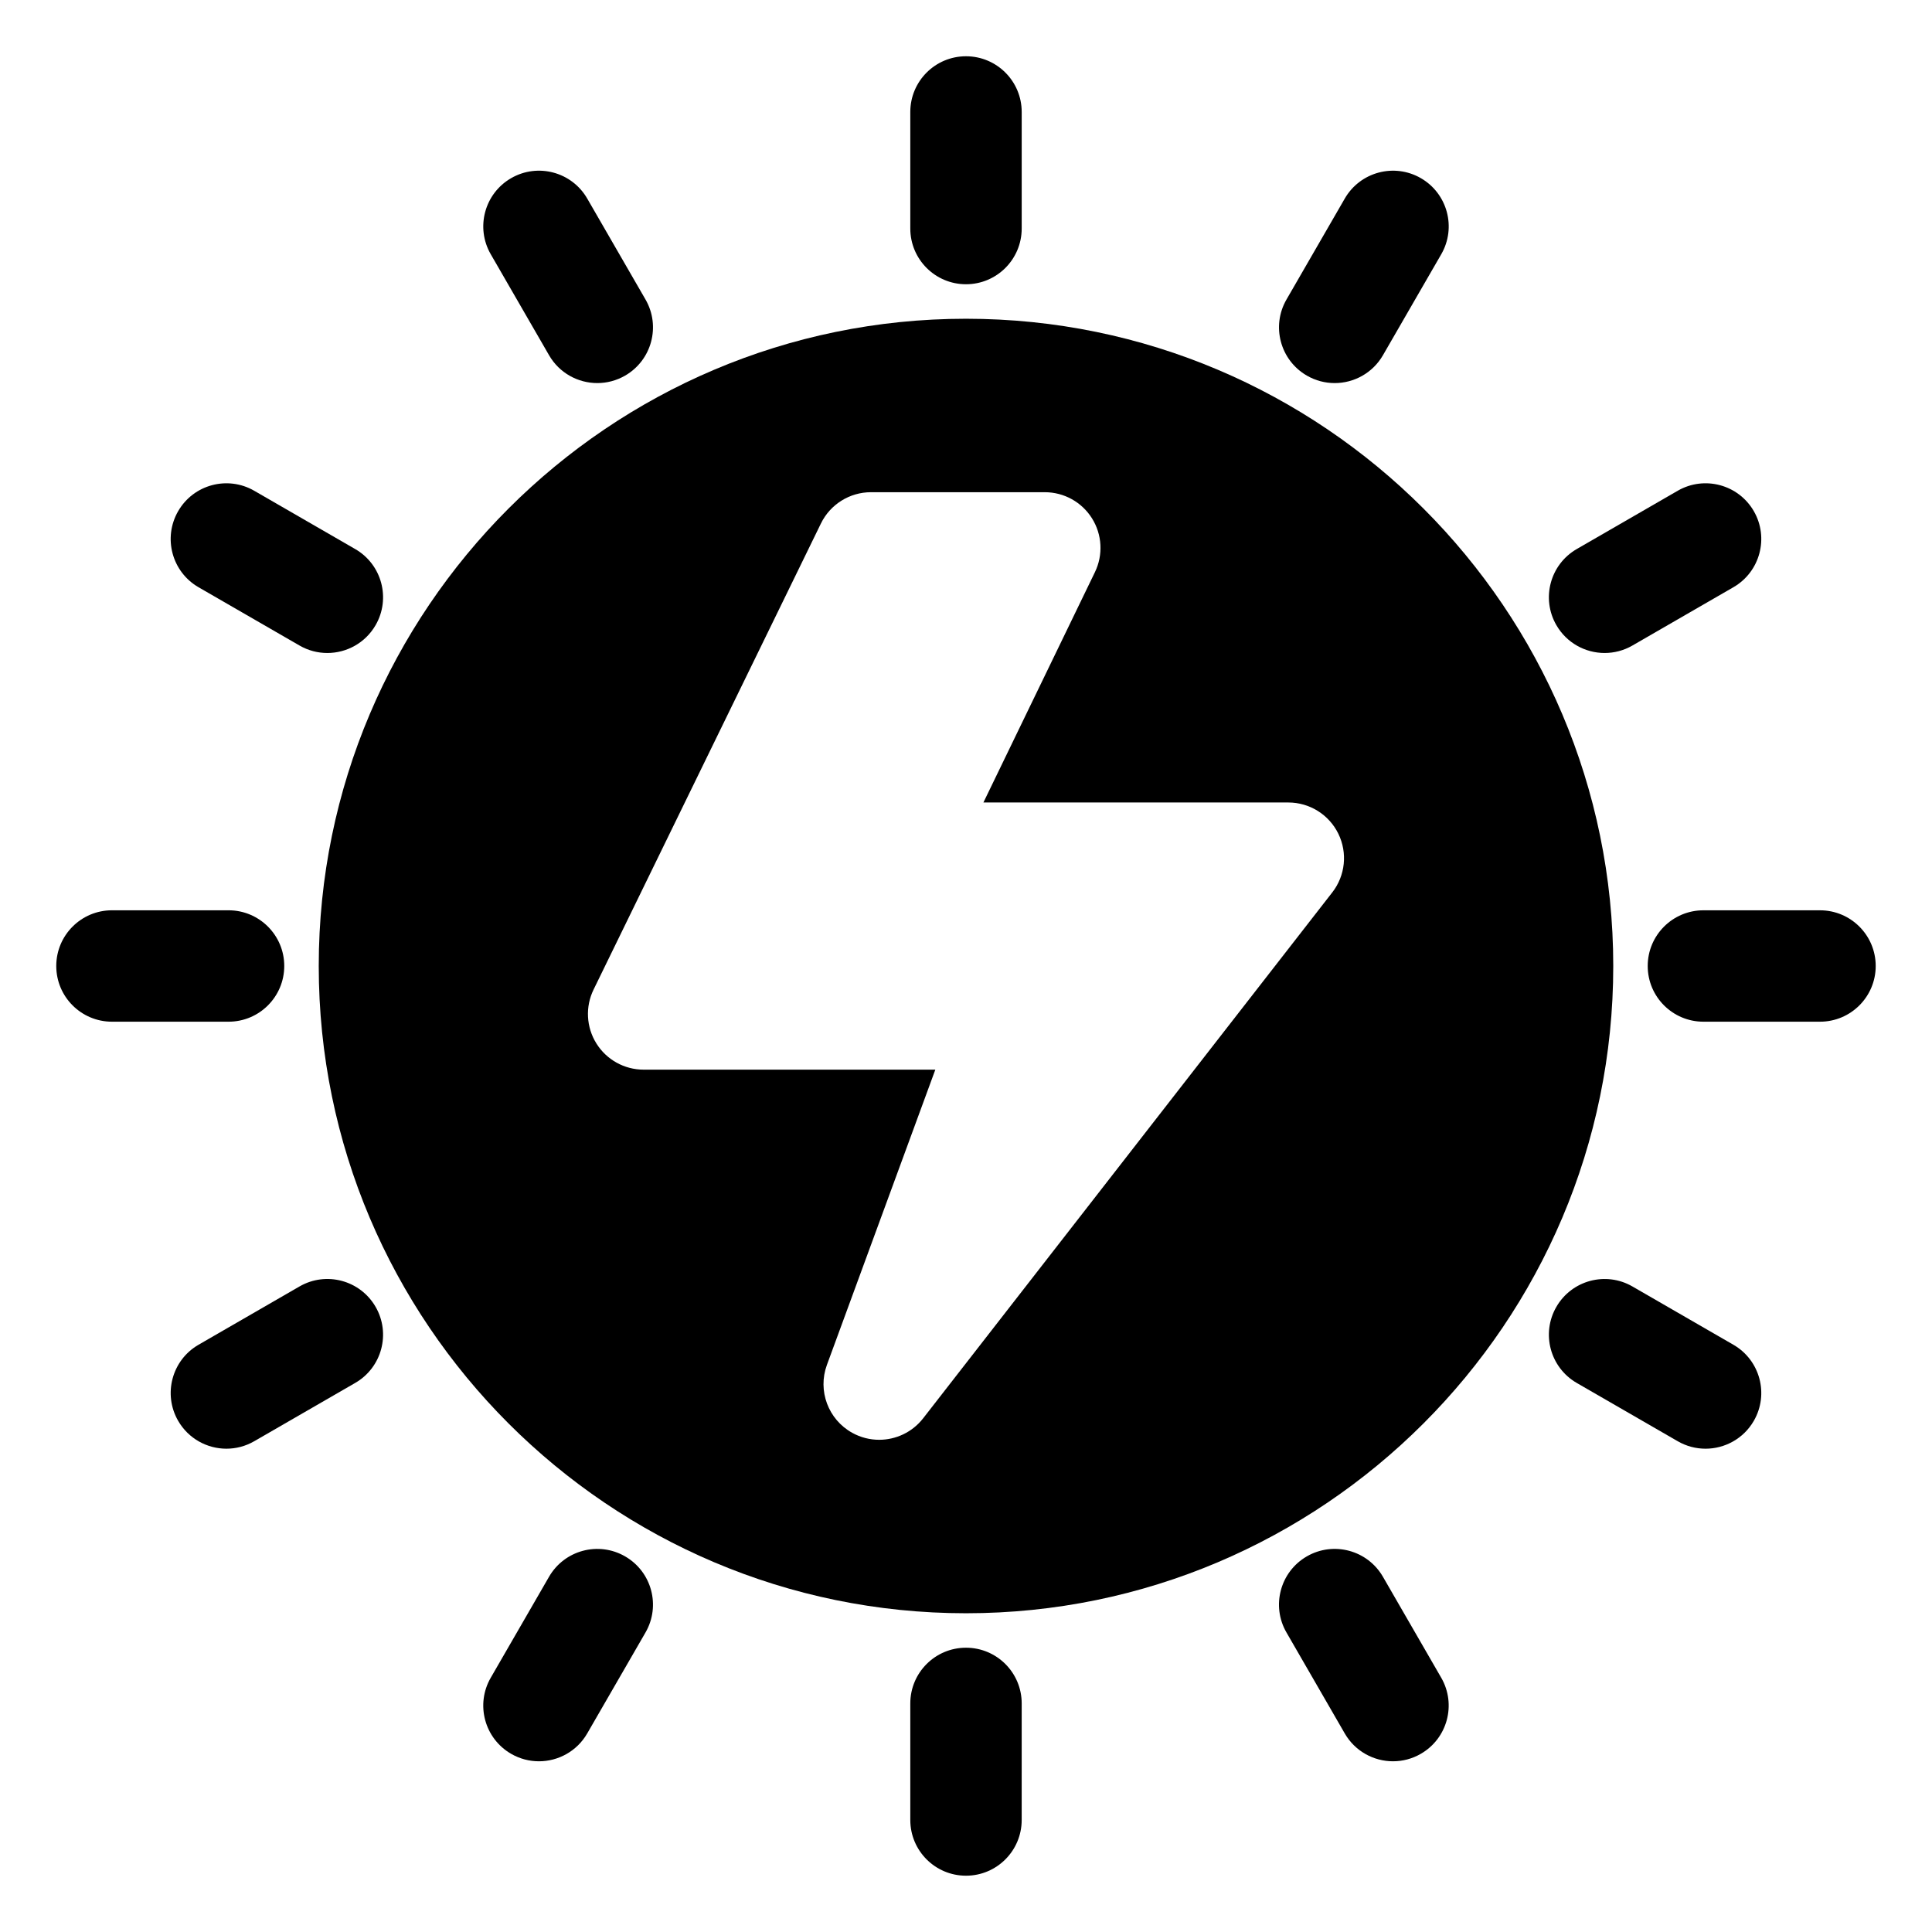 <?xml version="1.0" encoding="UTF-8"?>
<!-- The Best Svg Icon site in the world: iconSvg.co, Visit us! https://iconsvg.co -->
<svg fill="#000000" width="800px" height="800px" version="1.1" viewBox="144 144 512 512" xmlns="http://www.w3.org/2000/svg">
 <g>
  <path d="m400 228.47c-94.582 0-171.53 76.949-171.53 171.53s76.949 171.53 171.53 171.53 171.53-76.949 171.53-171.53c0-94.586-76.949-171.53-171.53-171.53zm97.07 152.02-108.42 139.37c-2.883 3.703-7.231 5.699-11.66 5.699-2.438 0-4.898-0.602-7.152-1.855-6.359-3.527-9.203-11.168-6.695-17.996l28.727-78.238h-77.301c-5.09 0-9.82-2.621-12.516-6.938-2.695-4.316-2.981-9.719-0.746-14.293l60.246-123.51c2.473-5.07 7.621-8.289 13.266-8.289h46.062c5.082 0 9.809 2.613 12.504 6.918 2.699 4.305 2.996 9.695 0.781 14.27l-29.551 61.039h80.801c5.637 0 10.781 3.211 13.258 8.277 2.481 5.066 1.855 11.102-1.605 15.551z"/>
  <path d="m400 219.33c-8.152 0-14.762-6.609-14.762-14.762v-30.895c0-8.152 6.609-14.762 14.762-14.762s14.762 6.609 14.762 14.762v30.898c-0.004 8.152-6.613 14.758-14.762 14.758z"/>
  <path d="m302.3 245.52c-5.102 0-10.062-2.644-12.797-7.383l-15.449-26.758c-4.078-7.059-1.66-16.086 5.402-20.164 7.059-4.078 16.086-1.656 20.164 5.402l15.449 26.758c4.078 7.059 1.656 16.086-5.402 20.164-2.324 1.34-4.863 1.98-7.367 1.98z"/>
  <path d="m230.74 317.05c-2.504 0-5.043-0.637-7.367-1.98l-26.758-15.445c-7.059-4.078-9.477-13.102-5.402-20.164 4.074-7.062 13.102-9.48 20.164-5.402l26.758 15.449c7.059 4.074 9.48 13.102 5.402 20.164-2.734 4.734-7.695 7.379-12.797 7.379z"/>
  <path d="m204.57 414.76h-30.898c-8.152 0-14.762-6.609-14.762-14.762s6.609-14.762 14.762-14.762h30.898c8.152 0 14.762 6.609 14.762 14.762-0.004 8.152-6.609 14.762-14.762 14.762z"/>
  <path d="m204.01 527.92c-5.102 0-10.062-2.648-12.797-7.383-4.074-7.059-1.656-16.09 5.402-20.164l26.758-15.449c7.062-4.078 16.086-1.656 20.164 5.402 4.078 7.062 1.656 16.09-5.402 20.164l-26.758 15.449c-2.324 1.344-4.863 1.98-7.367 1.98z"/>
  <path d="m286.82 610.76c-2.504 0-5.043-0.637-7.367-1.98-7.062-4.078-9.48-13.102-5.402-20.16l15.449-26.758c4.078-7.062 13.102-9.48 20.164-5.402 7.062 4.078 9.48 13.102 5.402 20.164l-15.449 26.758c-2.734 4.731-7.695 7.379-12.797 7.379z"/>
  <path d="m400 641.08c-8.152 0-14.762-6.609-14.762-14.762v-30.895c0-8.152 6.609-14.762 14.762-14.762s14.762 6.609 14.762 14.762l-0.004 30.895c0 8.152-6.609 14.762-14.758 14.762z"/>
  <path d="m513.17 610.76c-5.102 0-10.062-2.644-12.797-7.383l-15.449-26.758c-4.078-7.059-1.656-16.09 5.402-20.164 7.062-4.078 16.086-1.656 20.164 5.402l15.449 26.758c4.078 7.059 1.656 16.086-5.402 20.16-2.324 1.348-4.863 1.984-7.367 1.984z"/>
  <path d="m595.98 527.92c-2.504 0-5.043-0.637-7.367-1.98l-26.758-15.445c-7.059-4.078-9.48-13.102-5.402-20.164 4.078-7.059 13.102-9.48 20.164-5.402l26.758 15.449c7.059 4.078 9.48 13.102 5.402 20.164-2.734 4.731-7.695 7.379-12.797 7.379z"/>
  <path d="m626.32 414.76h-30.898c-8.152 0-14.762-6.609-14.762-14.758 0-8.152 6.609-14.762 14.762-14.762h30.898c8.152 0 14.762 6.609 14.762 14.762 0 8.148-6.613 14.758-14.762 14.758z"/>
  <path d="m569.25 317.05c-5.102 0-10.062-2.648-12.797-7.383-4.078-7.059-1.656-16.086 5.402-20.164l26.758-15.449c7.059-4.074 16.086-1.656 20.164 5.402s1.656 16.086-5.402 20.164l-26.758 15.449c-2.324 1.344-4.863 1.98-7.367 1.98z"/>
  <path d="m497.7 245.52c-2.504 0-5.043-0.637-7.367-1.98-7.059-4.078-9.48-13.102-5.402-20.164l15.449-26.758c4.078-7.059 13.102-9.48 20.164-5.402 7.059 4.078 9.48 13.102 5.402 20.164l-15.449 26.758c-2.734 4.734-7.695 7.383-12.797 7.383z"/>
 </g>
</svg>